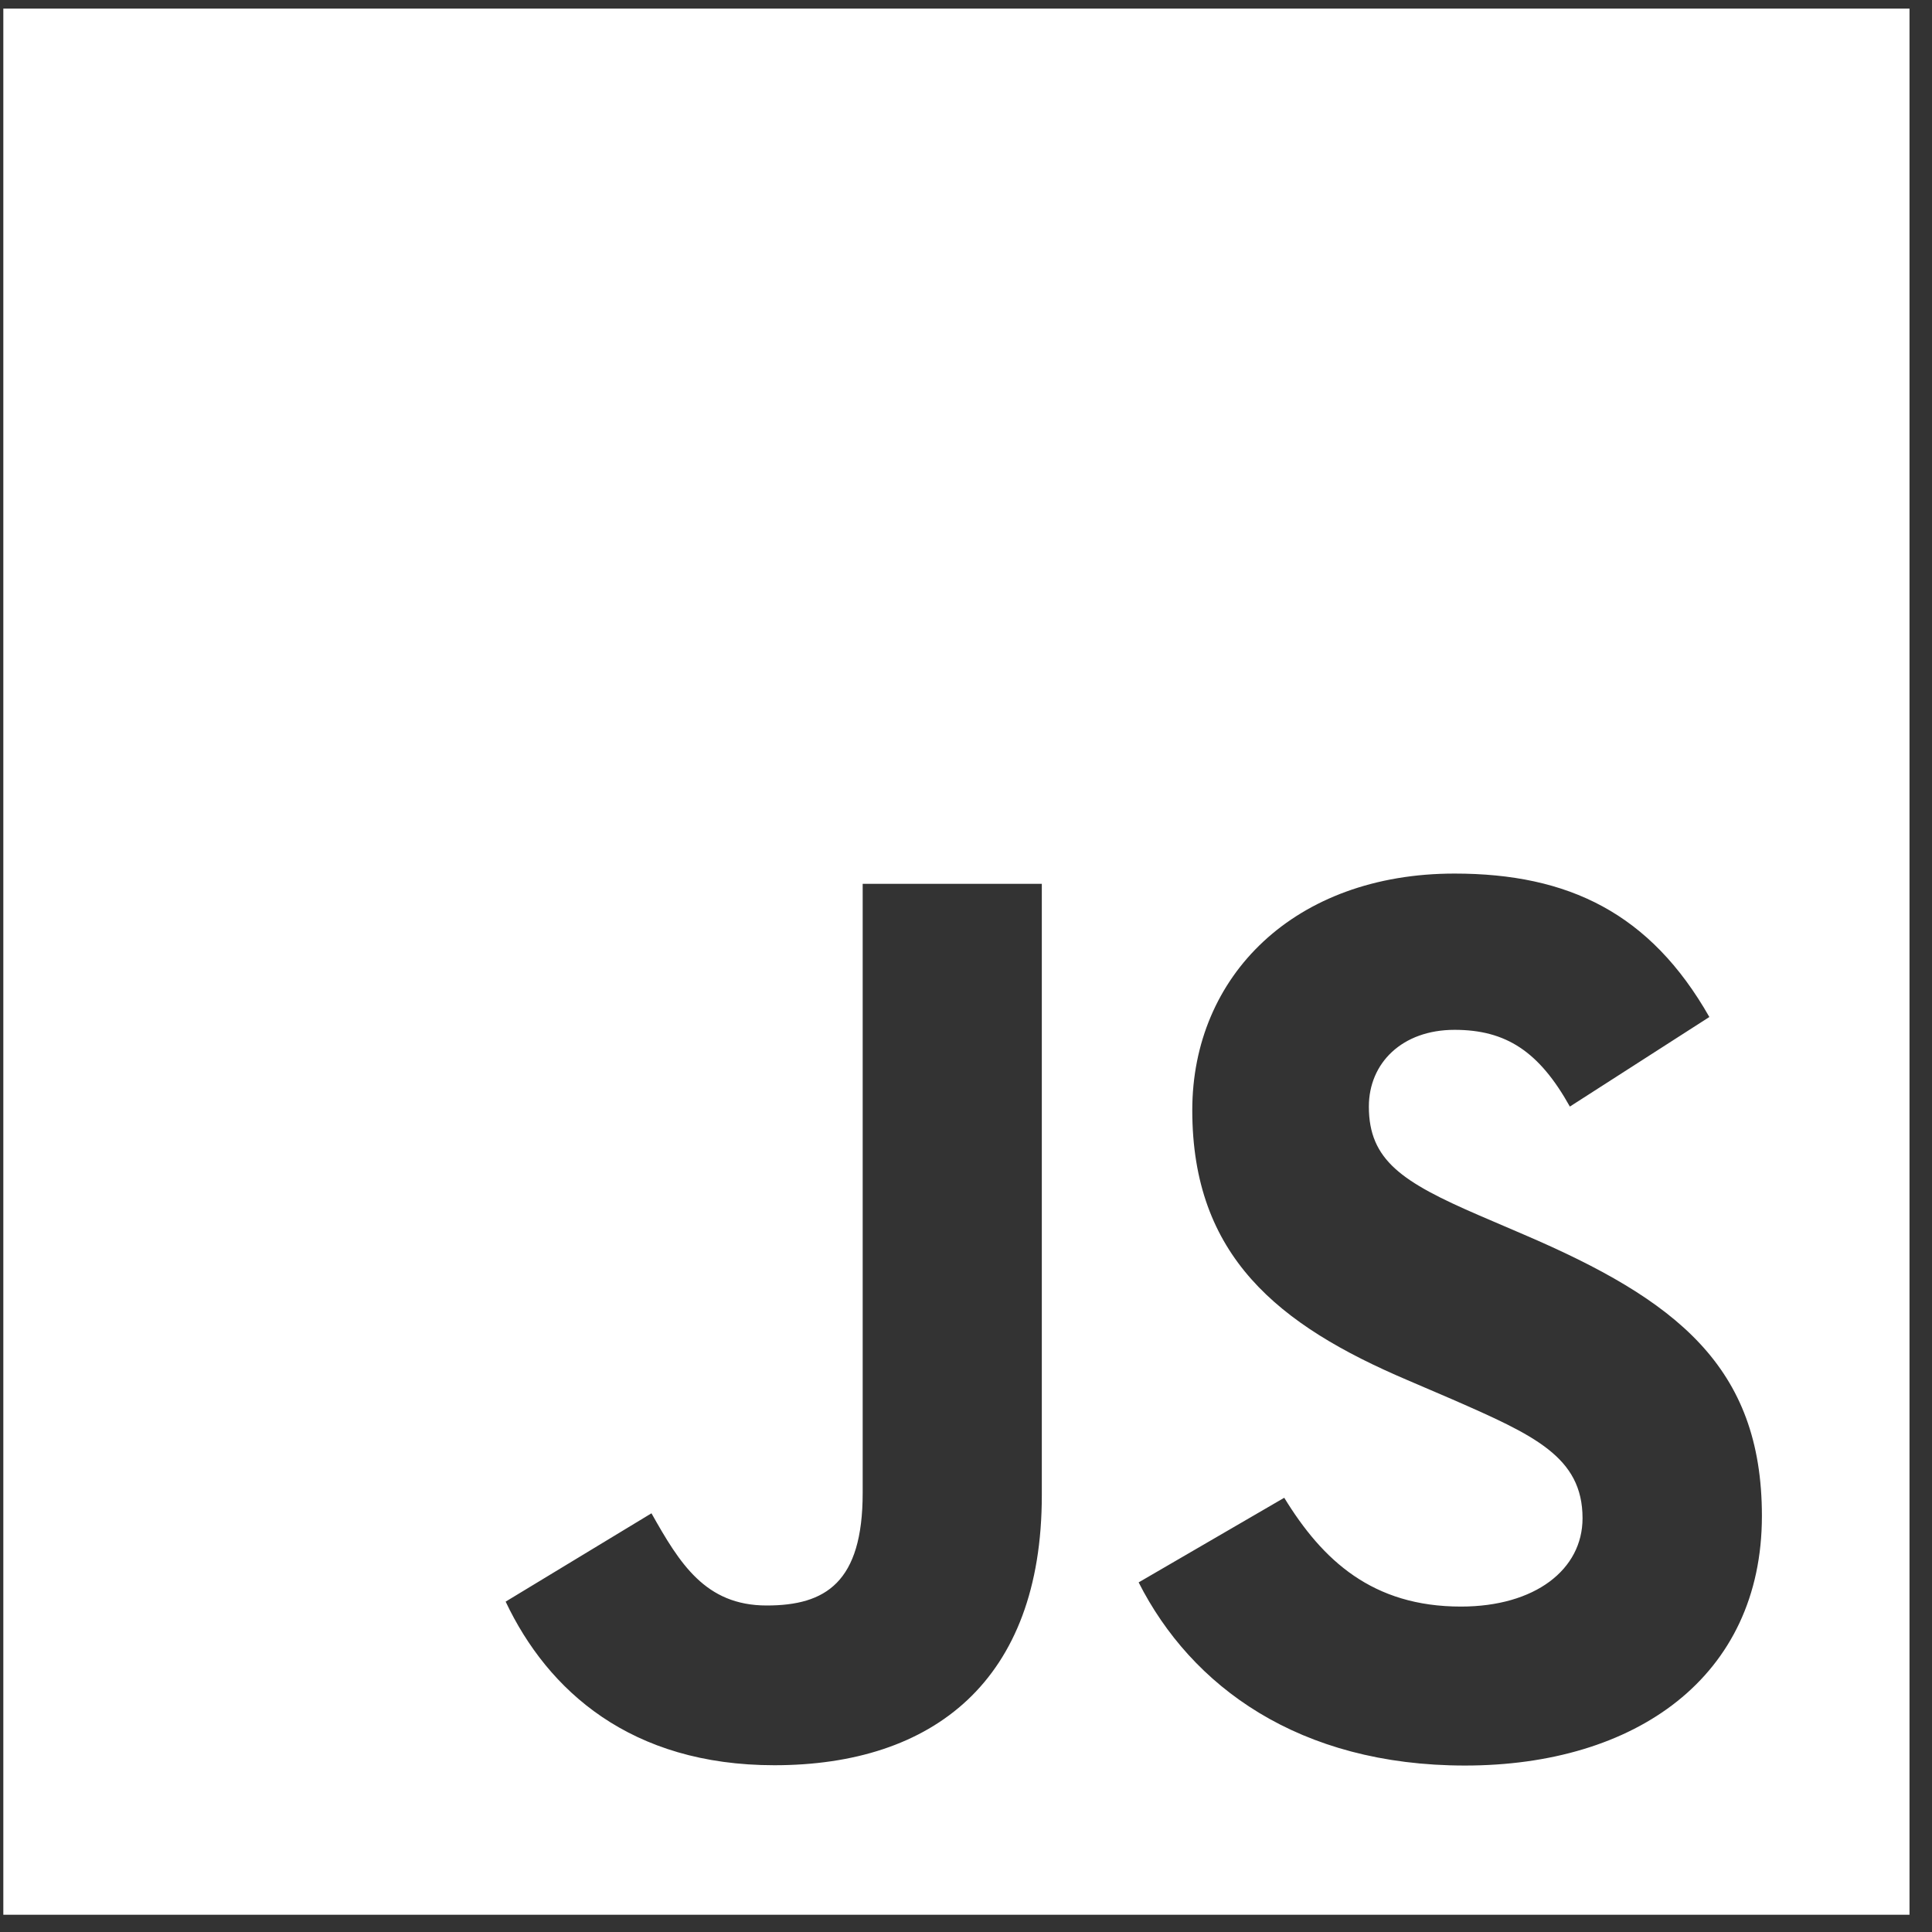 <svg width="25" height="25" viewBox="0 0 25 25" fill="none" xmlns="http://www.w3.org/2000/svg">
<rect x="0" y="0" width="25" height="25" fill="#333333" stroke="none"/>
<path fill-rule="evenodd" clip-rule="evenodd" d="M0.043 0.111H24.709V24.777H0.043V0.111ZM18.904 20.789C17.761 20.789 17.115 20.193 16.618 19.381L14.734 20.476C15.415 21.82 16.805 22.846 18.958 22.846C21.16 22.846 22.799 21.703 22.799 19.616C22.799 17.68 21.687 16.819 19.718 15.975L19.138 15.726C18.144 15.296 17.713 15.014 17.713 14.319C17.713 13.756 18.143 13.326 18.822 13.326C19.488 13.326 19.916 13.606 20.314 14.319L22.119 13.16C21.355 11.817 20.296 11.304 18.822 11.304C16.752 11.304 15.428 12.628 15.428 14.366C15.428 16.253 16.539 17.146 18.211 17.858L18.791 18.107C19.848 18.57 20.478 18.851 20.478 19.646C20.478 20.309 19.865 20.789 18.904 20.789ZM9.921 20.775C9.125 20.775 8.794 20.228 8.43 19.582L6.543 20.725C7.09 21.881 8.164 22.842 10.02 22.842C12.074 22.842 13.481 21.75 13.481 19.349V11.437H11.163V19.318C11.163 20.477 10.683 20.775 9.921 20.775Z" fill="white"/>
</svg>
